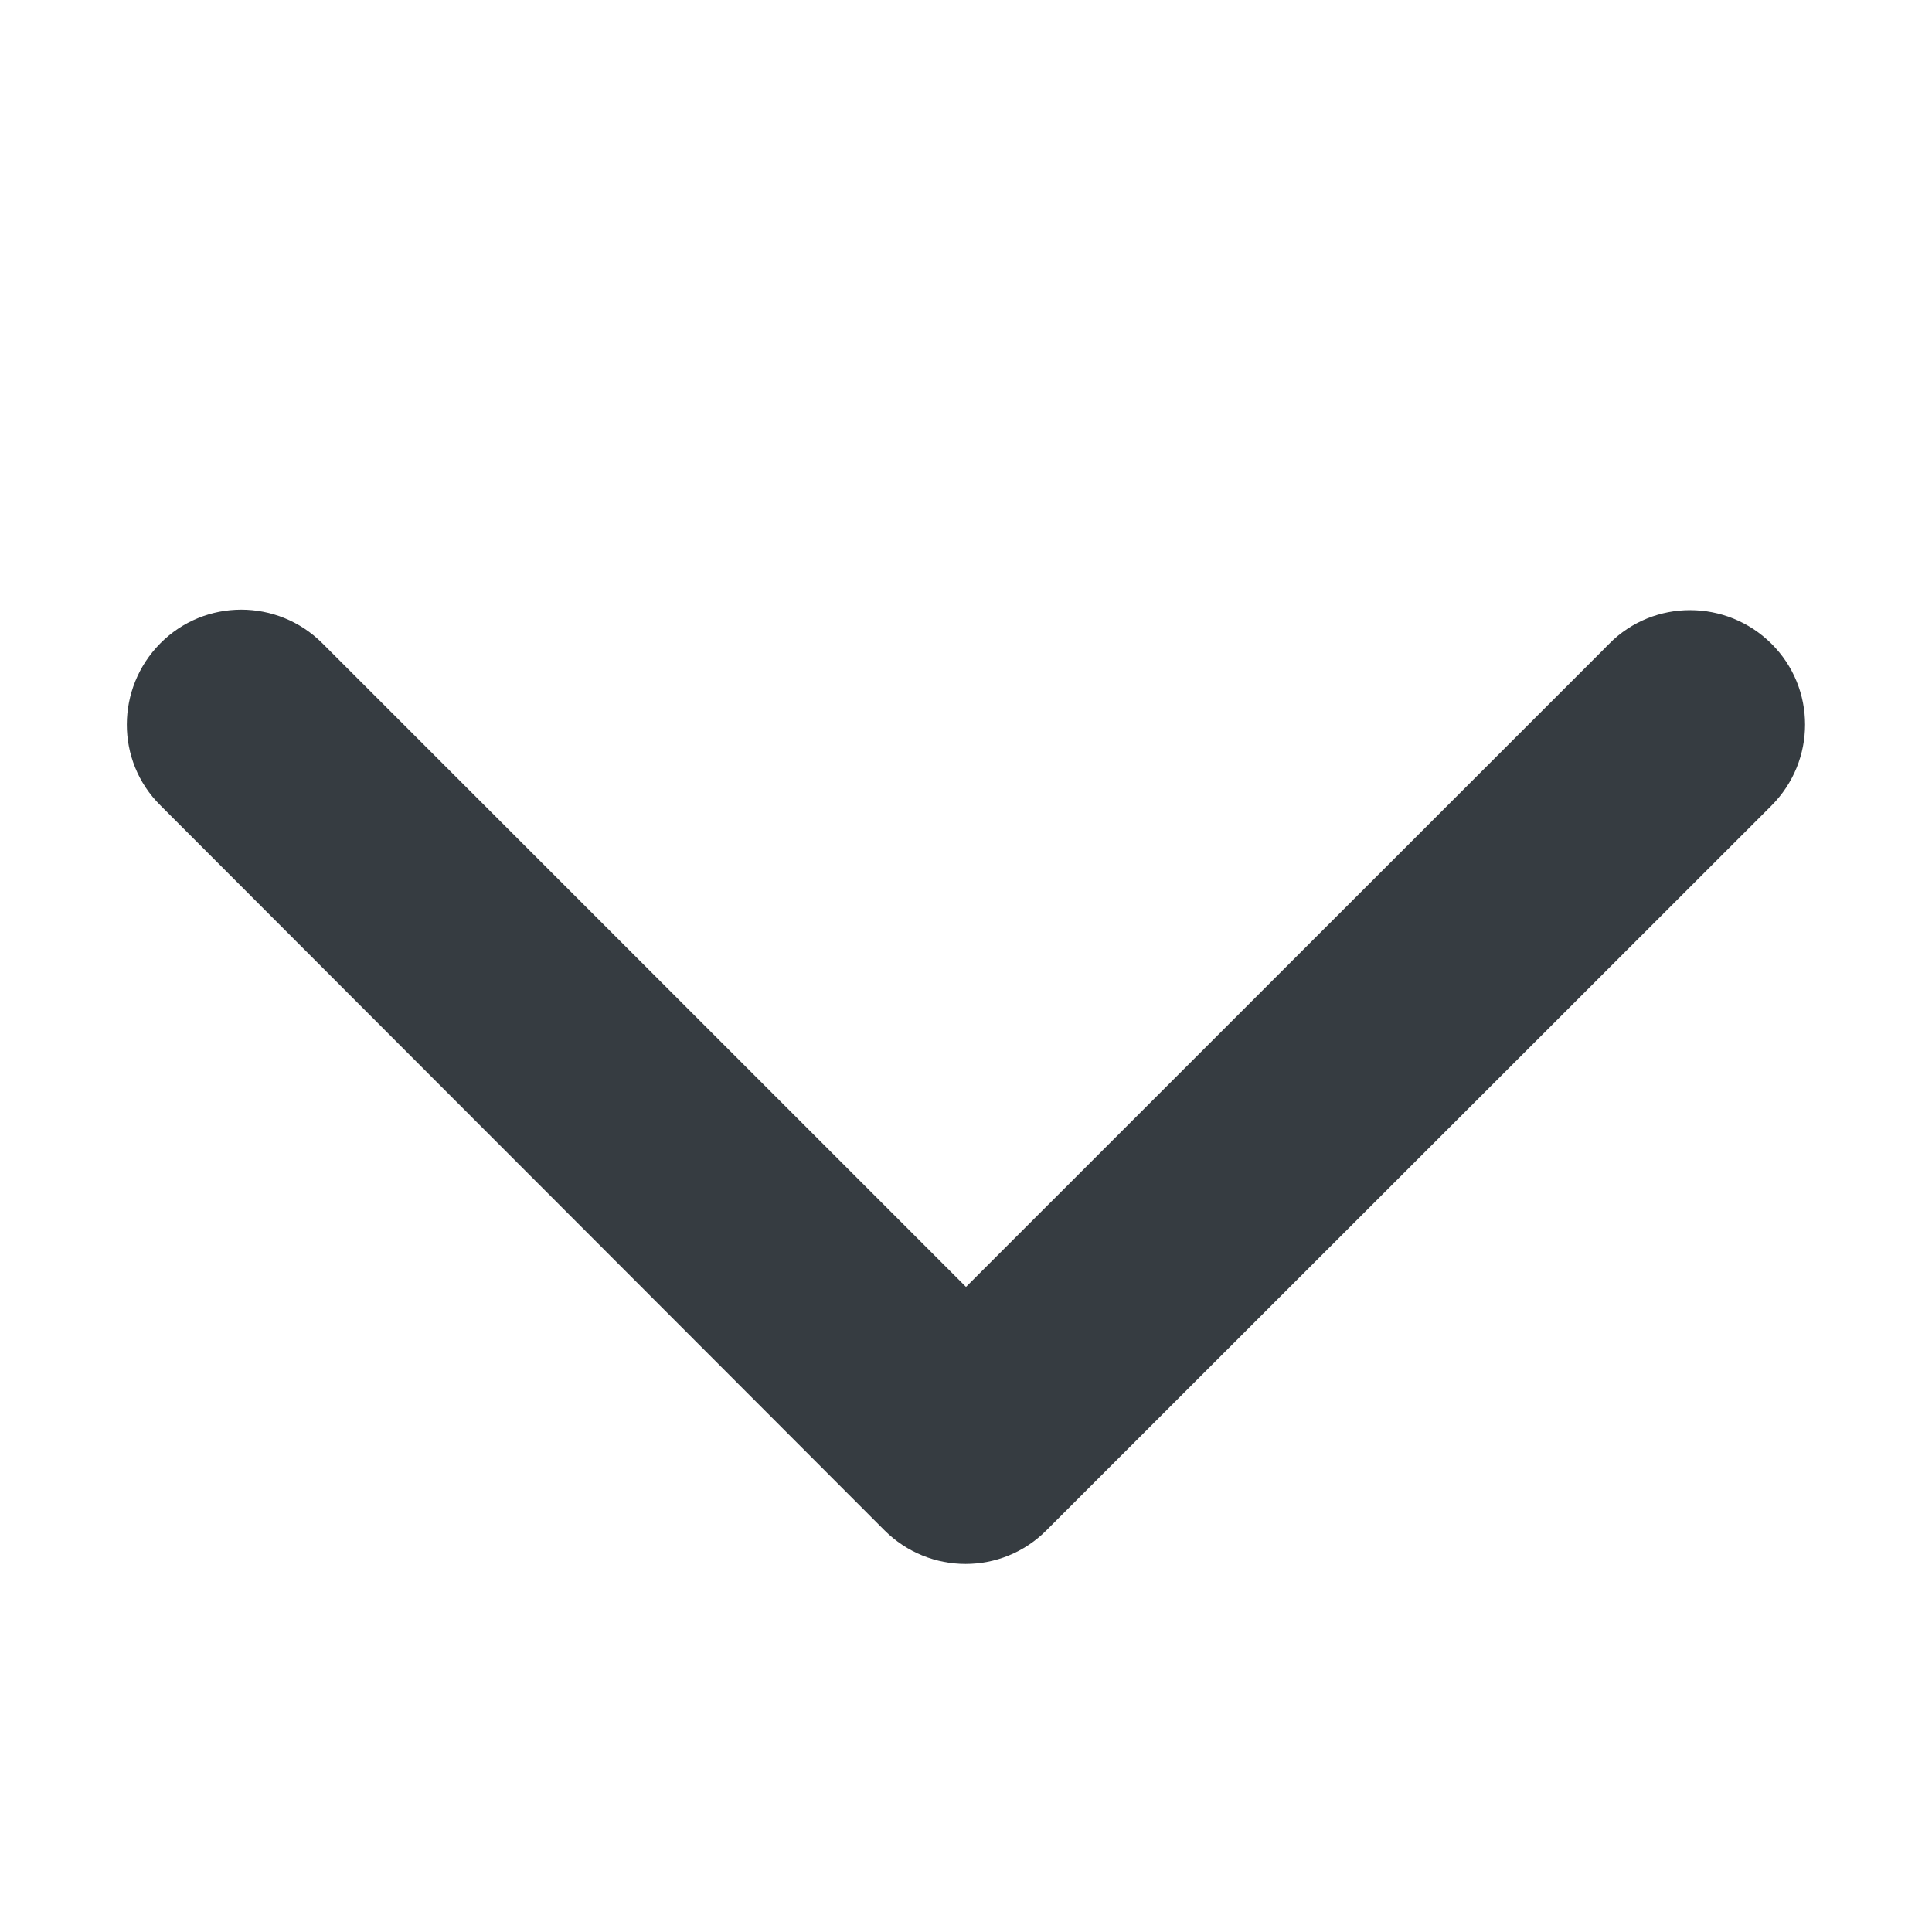 <svg width="16" height="16" viewBox="0 0 16 16" fill="none" xmlns="http://www.w3.org/2000/svg">
<path d="M7.395 12.602L7.395 12.602C7.728 12.935 8.266 12.935 8.596 12.602C8.596 12.602 8.596 12.602 8.596 12.602L14.599 6.602L14.599 6.602C14.932 6.269 14.932 5.731 14.599 5.401C14.267 5.072 13.729 5.068 13.398 5.401C13.398 5.401 13.398 5.402 13.398 5.402L8 10.799L2.599 5.398C2.267 5.066 1.728 5.065 1.398 5.399C1.07 5.73 1.065 6.269 1.399 6.599C1.399 6.599 1.399 6.599 1.399 6.599L7.395 12.602Z" fill="#363C41" stroke="#363C41" stroke-width="0.2"/>
</svg>
